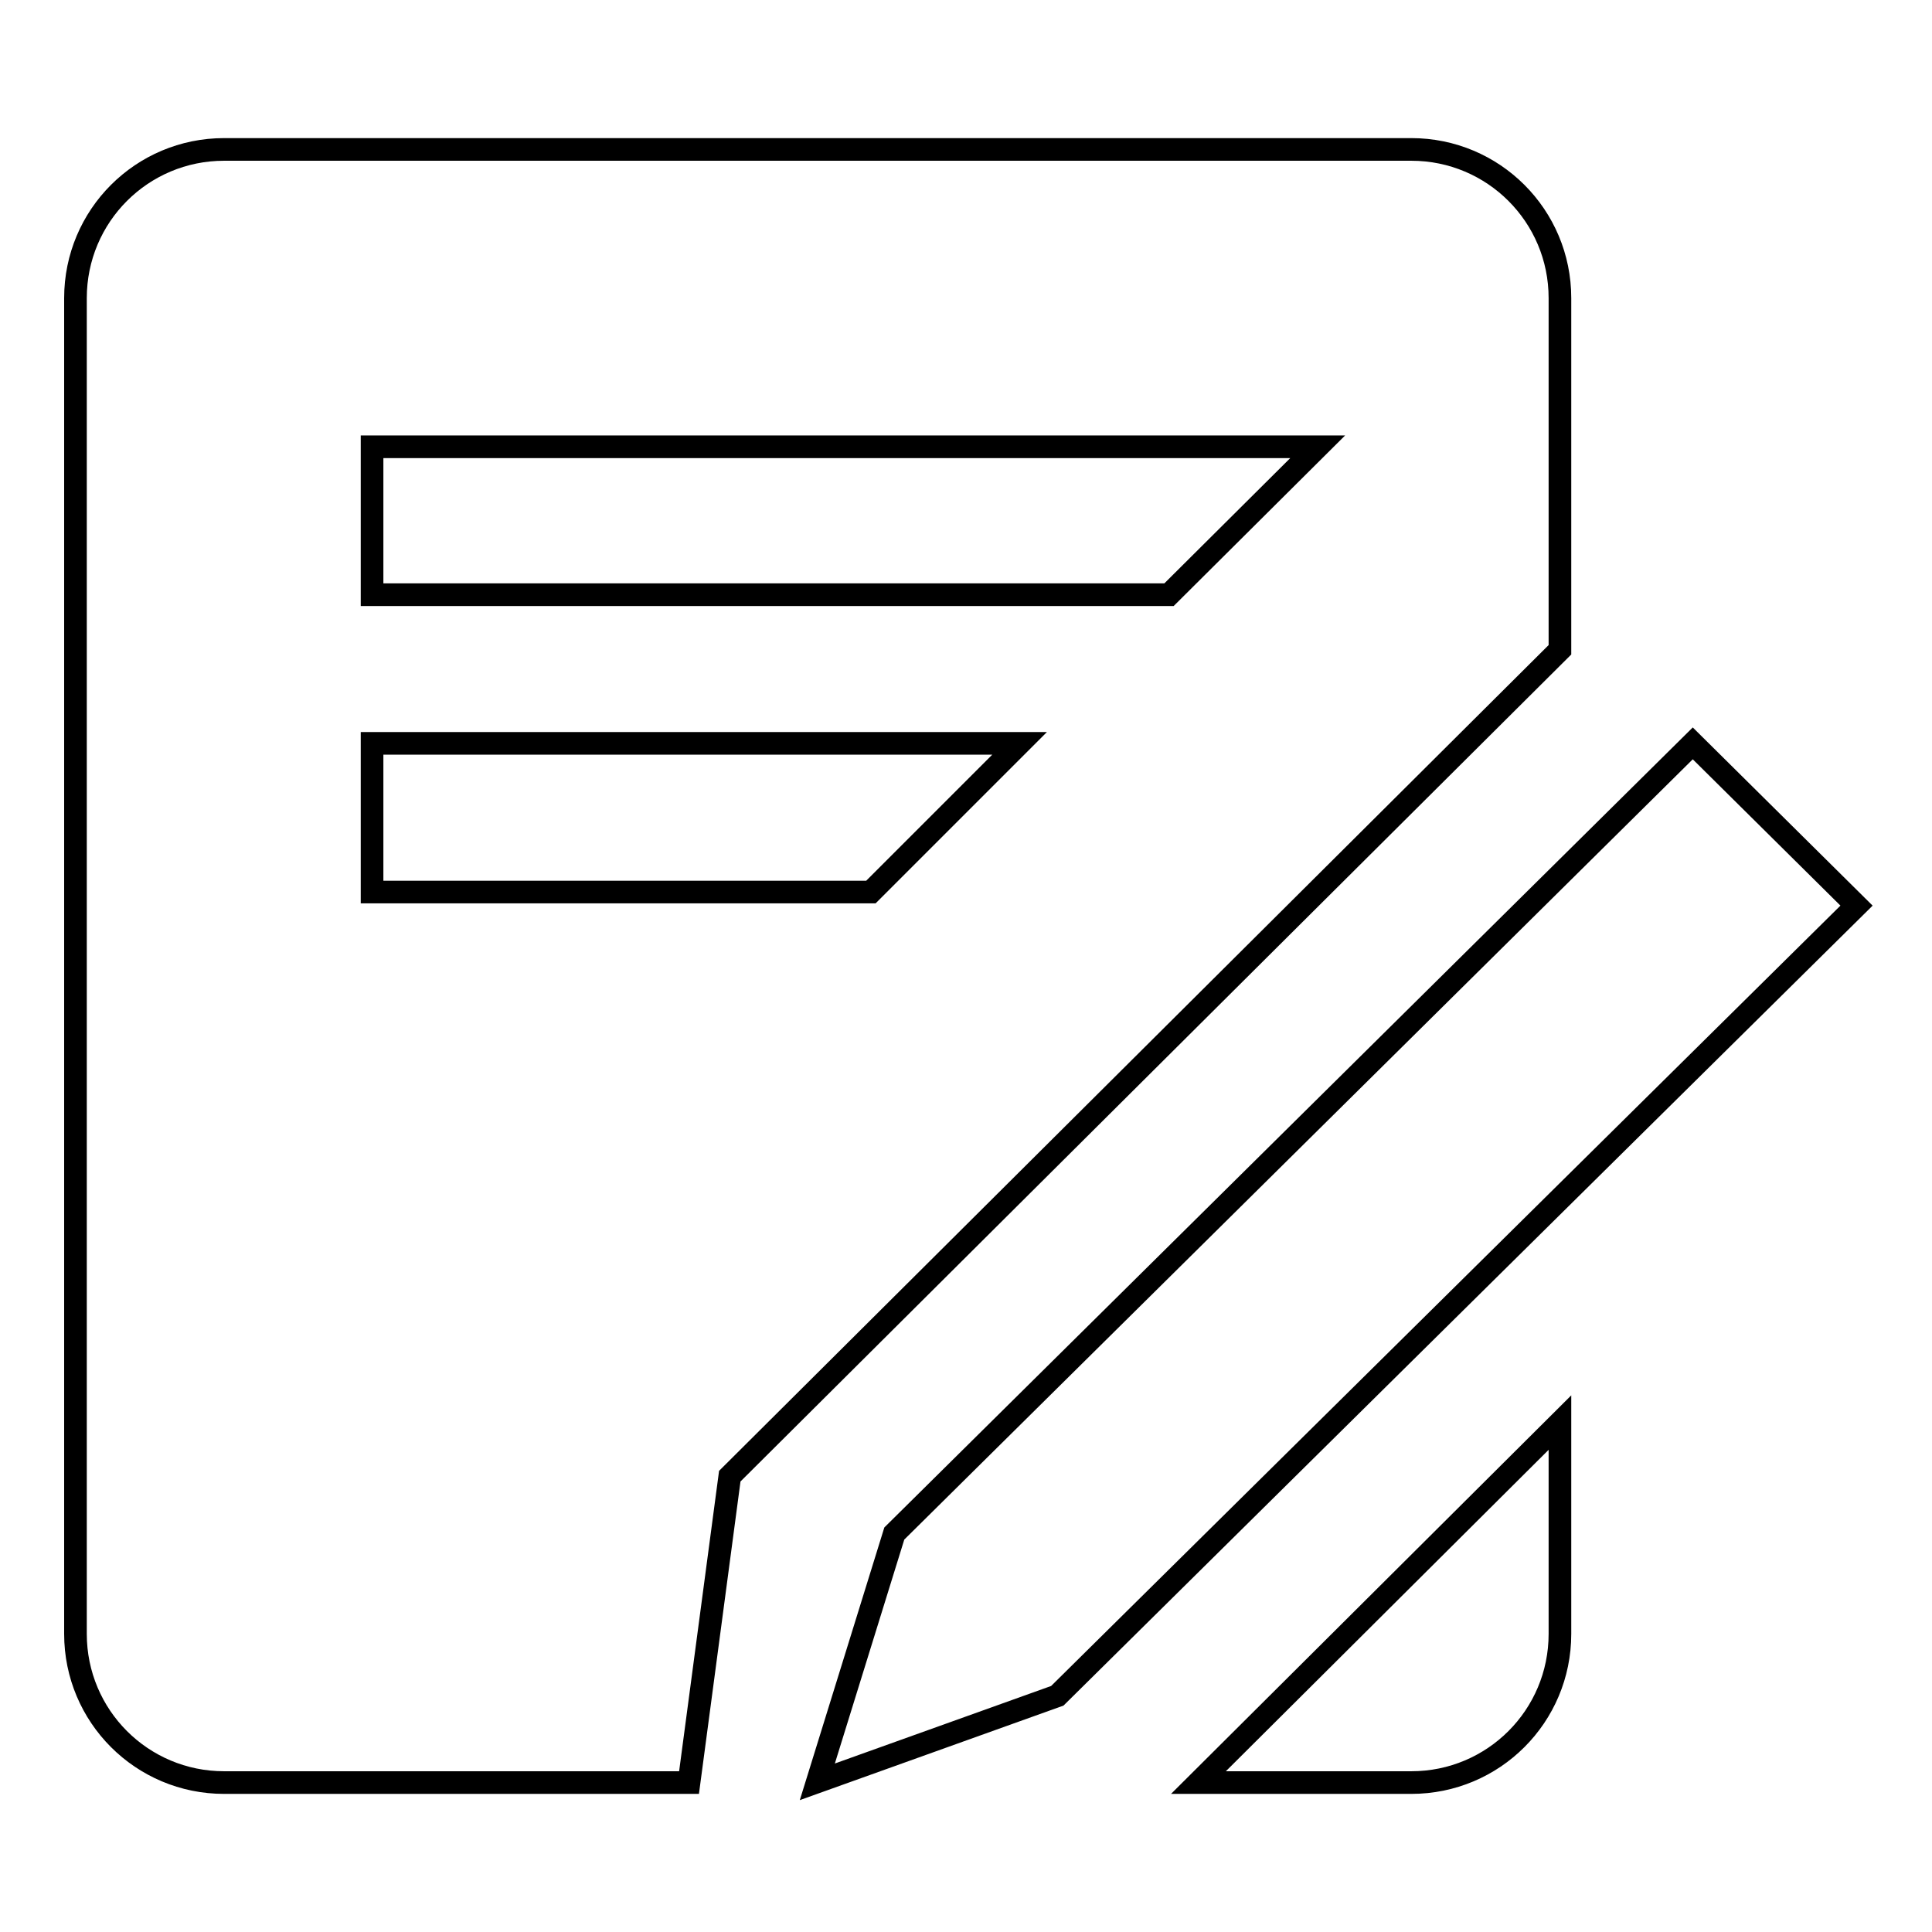 <?xml version="1.0" encoding="utf-8"?>
<!-- Svg Vector Icons : http://www.onlinewebfonts.com/icon -->
<!DOCTYPE svg PUBLIC "-//W3C//DTD SVG 1.1//EN" "http://www.w3.org/Graphics/SVG/1.1/DTD/svg11.dtd">
<svg version="1.1" xmlns="http://www.w3.org/2000/svg" xmlns:xlink="http://www.w3.org/1999/xlink" x="0px" y="0px" viewBox="0 0 256 256" enable-background="new 0 0 256 256" xml:space="preserve">
<g><g><path stroke-width="3" fill-opacity="0" stroke="#000000"  d="M224.3,98.5L118.5,203.2l-10.2,32.9l31.8-11.4L246,120L224.3,98.5z M206.7,39.5c0-10.9-8.8-19.7-19.7-19.7H29.7C18.8,19.8,10,28.6,10,39.5v177c0,10.9,8.8,19.7,19.7,19.7h61.6l5.4-40.6l110-109.5V39.5z M115.4,118.2H49.3V98.5h85.8L115.4,118.2z M154.9,78.8H49.3V59.2h125.3L154.9,78.8z M187,236.2c10.9,0,19.7-8.8,19.7-19.7v-28l-47.9,47.7H187z"/></g></g>
</svg>